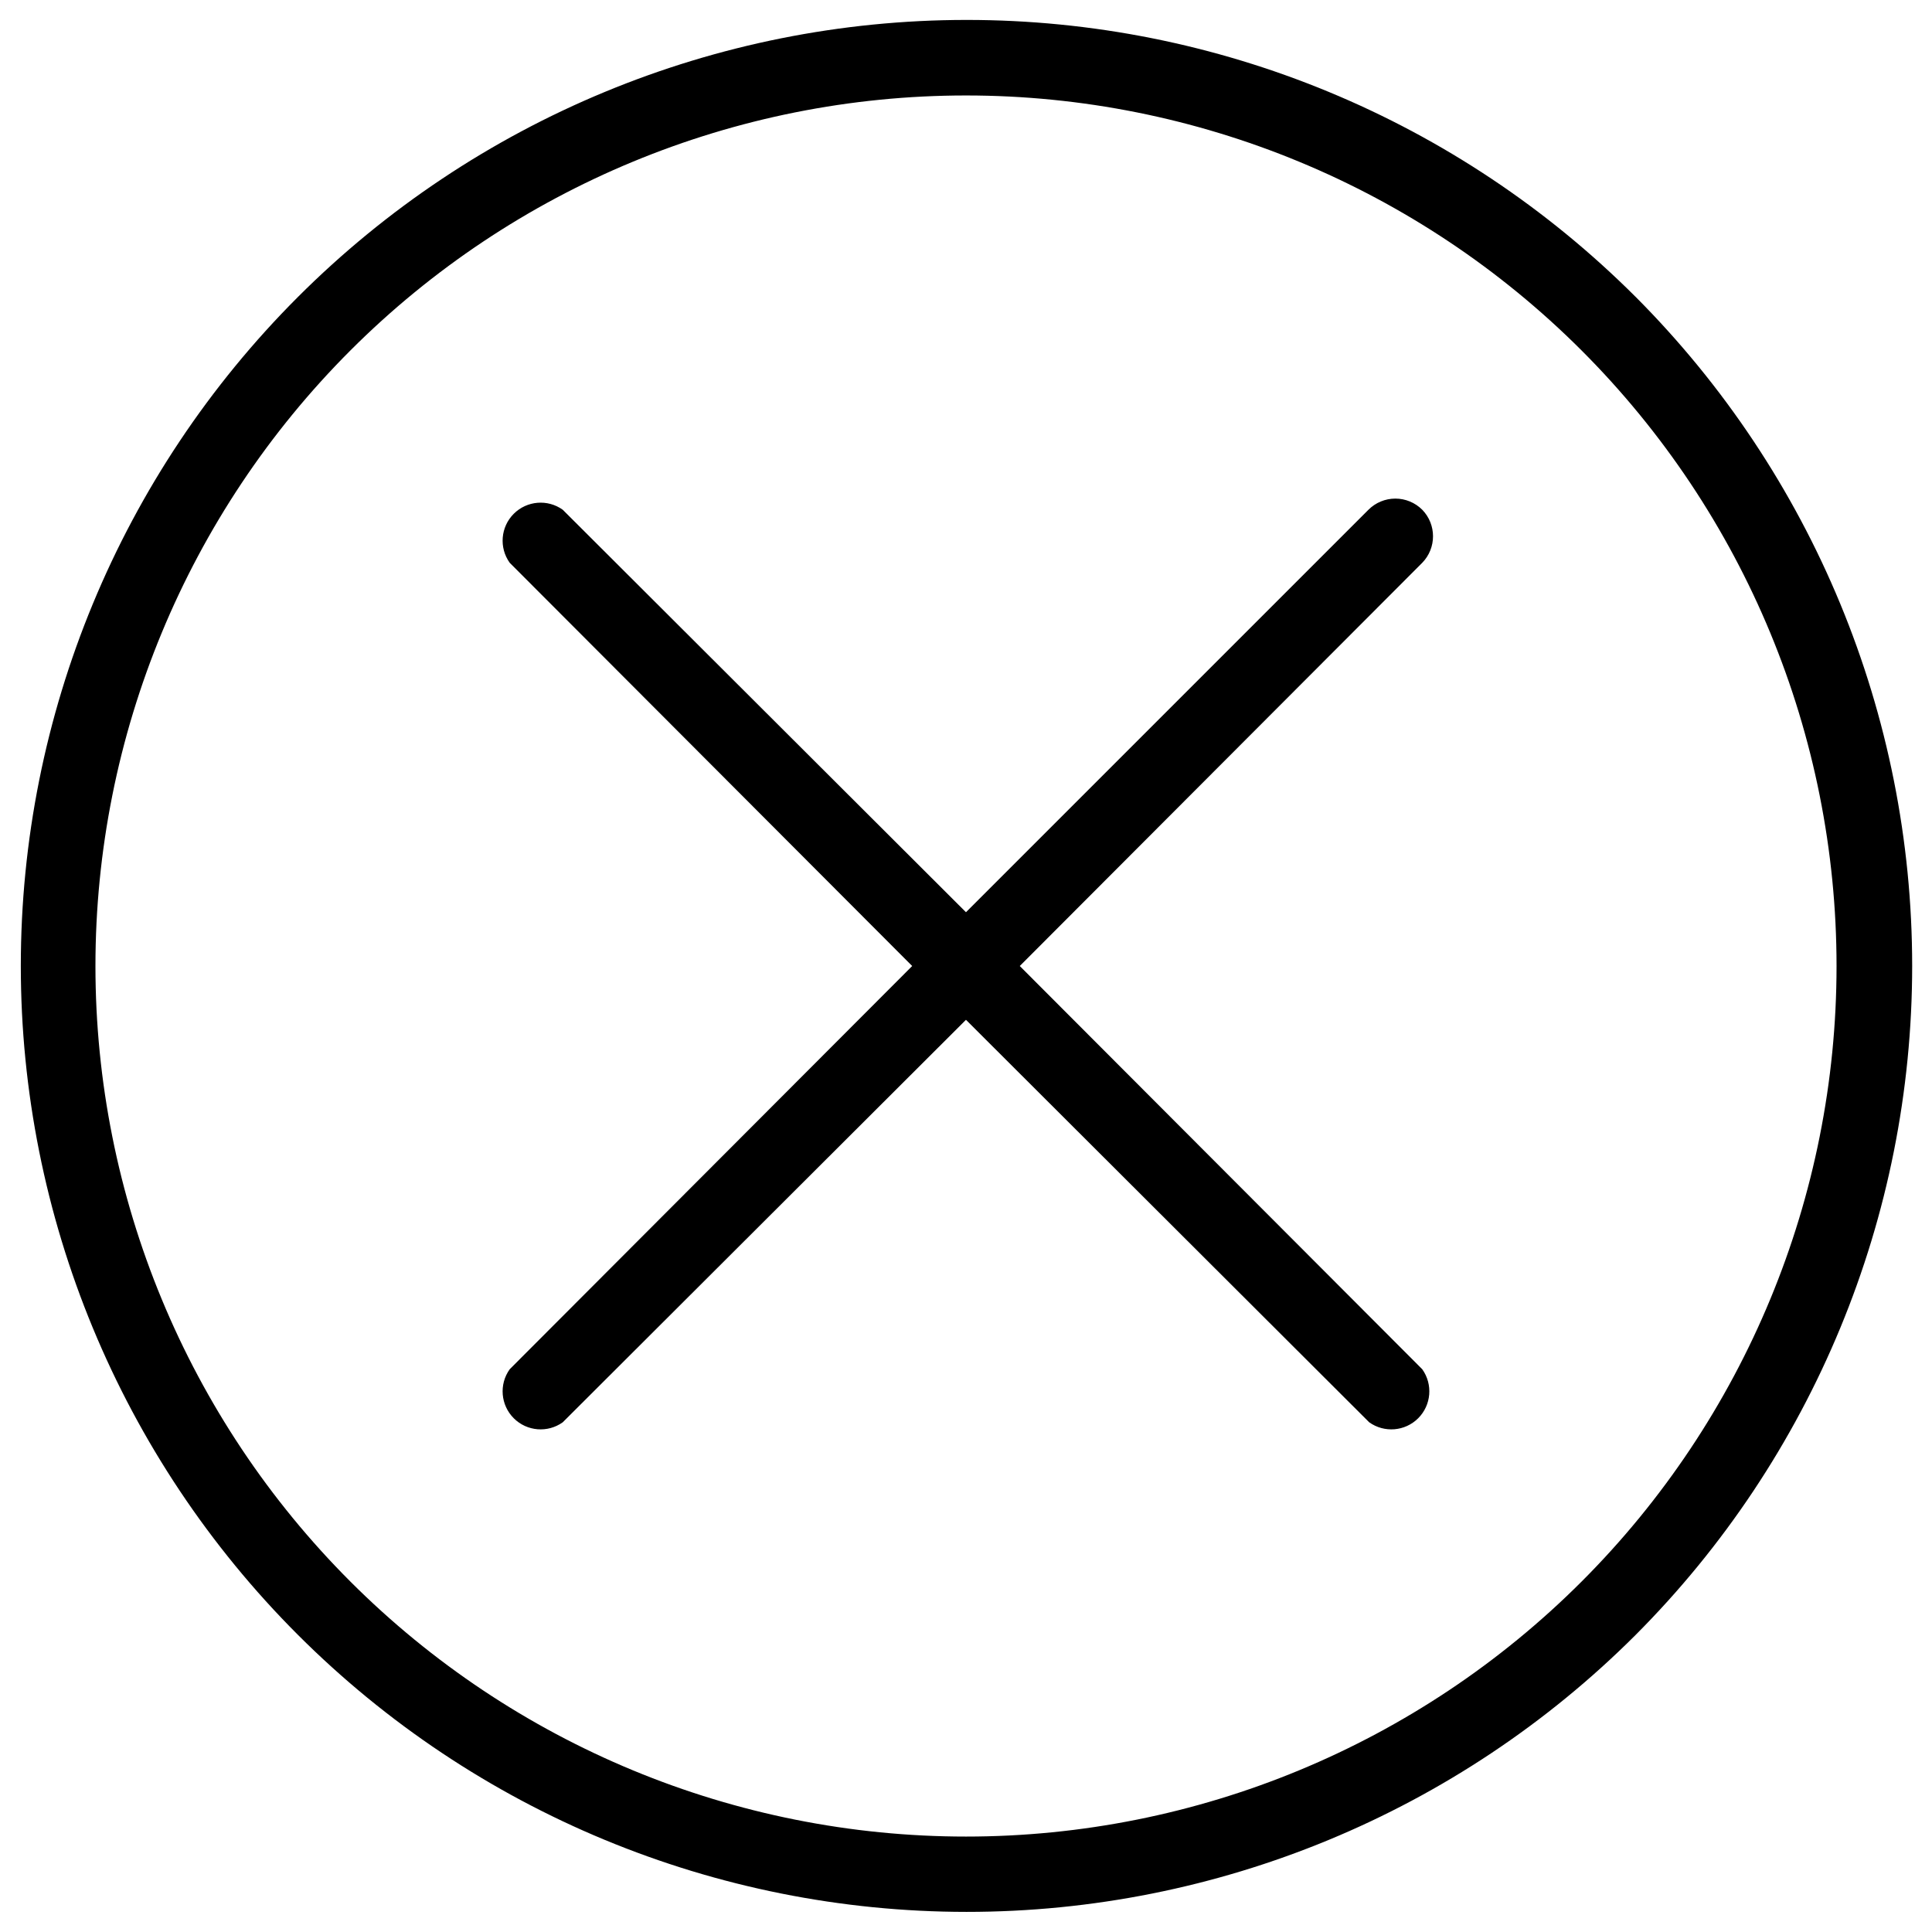 <?xml version="1.0" encoding="UTF-8"?>
<!-- Uploaded to: SVG Repo, www.svgrepo.com, Generator: SVG Repo Mixer Tools -->
<svg fill="#000000" width="800px" height="800px" version="1.1" viewBox="144 144 512 512" xmlns="http://www.w3.org/2000/svg">
 <g>
  <path d="m520.91 279.09c-1.891-1.895-4.457-2.957-7.129-2.957-2.676 0-5.238 1.062-7.129 2.957l-106.66 106.66-106.86-106.66c-4.008-2.867-9.5-2.41-12.984 1.07-3.481 3.484-3.938 8.977-1.07 12.984l106.66 106.86-106.66 106.86c-2.867 4.008-2.41 9.5 1.07 12.984 3.484 3.484 8.977 3.938 12.984 1.074l106.86-106.66 106.86 106.66c4.008 2.863 9.5 2.41 12.984-1.074s3.938-8.977 1.074-12.984l-106.66-106.86 106.66-106.86c3.805-3.91 3.805-10.145 0-14.055z"/>
  <path d="m577.39 222.61c-47.031-46.977-110.79-73.352-177.27-73.328-66.473 0.023-130.21 26.449-177.21 73.461-46.996 47.012-73.395 110.76-73.395 177.23s26.398 130.23 73.395 177.24c46.996 47.012 110.73 73.434 177.21 73.457 66.473 0.023 130.23-26.352 177.27-73.328 46.977-47.074 73.355-110.86 73.355-177.37s-26.379-130.29-73.355-177.37zm-14.258 340.53c-43.266 43.266-101.95 67.57-163.13 67.57-61.188 0-119.87-24.305-163.14-67.57-43.266-43.266-67.57-101.95-67.57-163.13 0-61.188 24.305-119.87 67.57-163.14s101.95-67.57 163.14-67.57c61.184 0 119.87 24.305 163.13 67.57 43.266 43.266 67.57 101.95 67.57 163.14 0 61.184-24.305 119.87-67.57 163.13z"/>
 </g>
</svg>